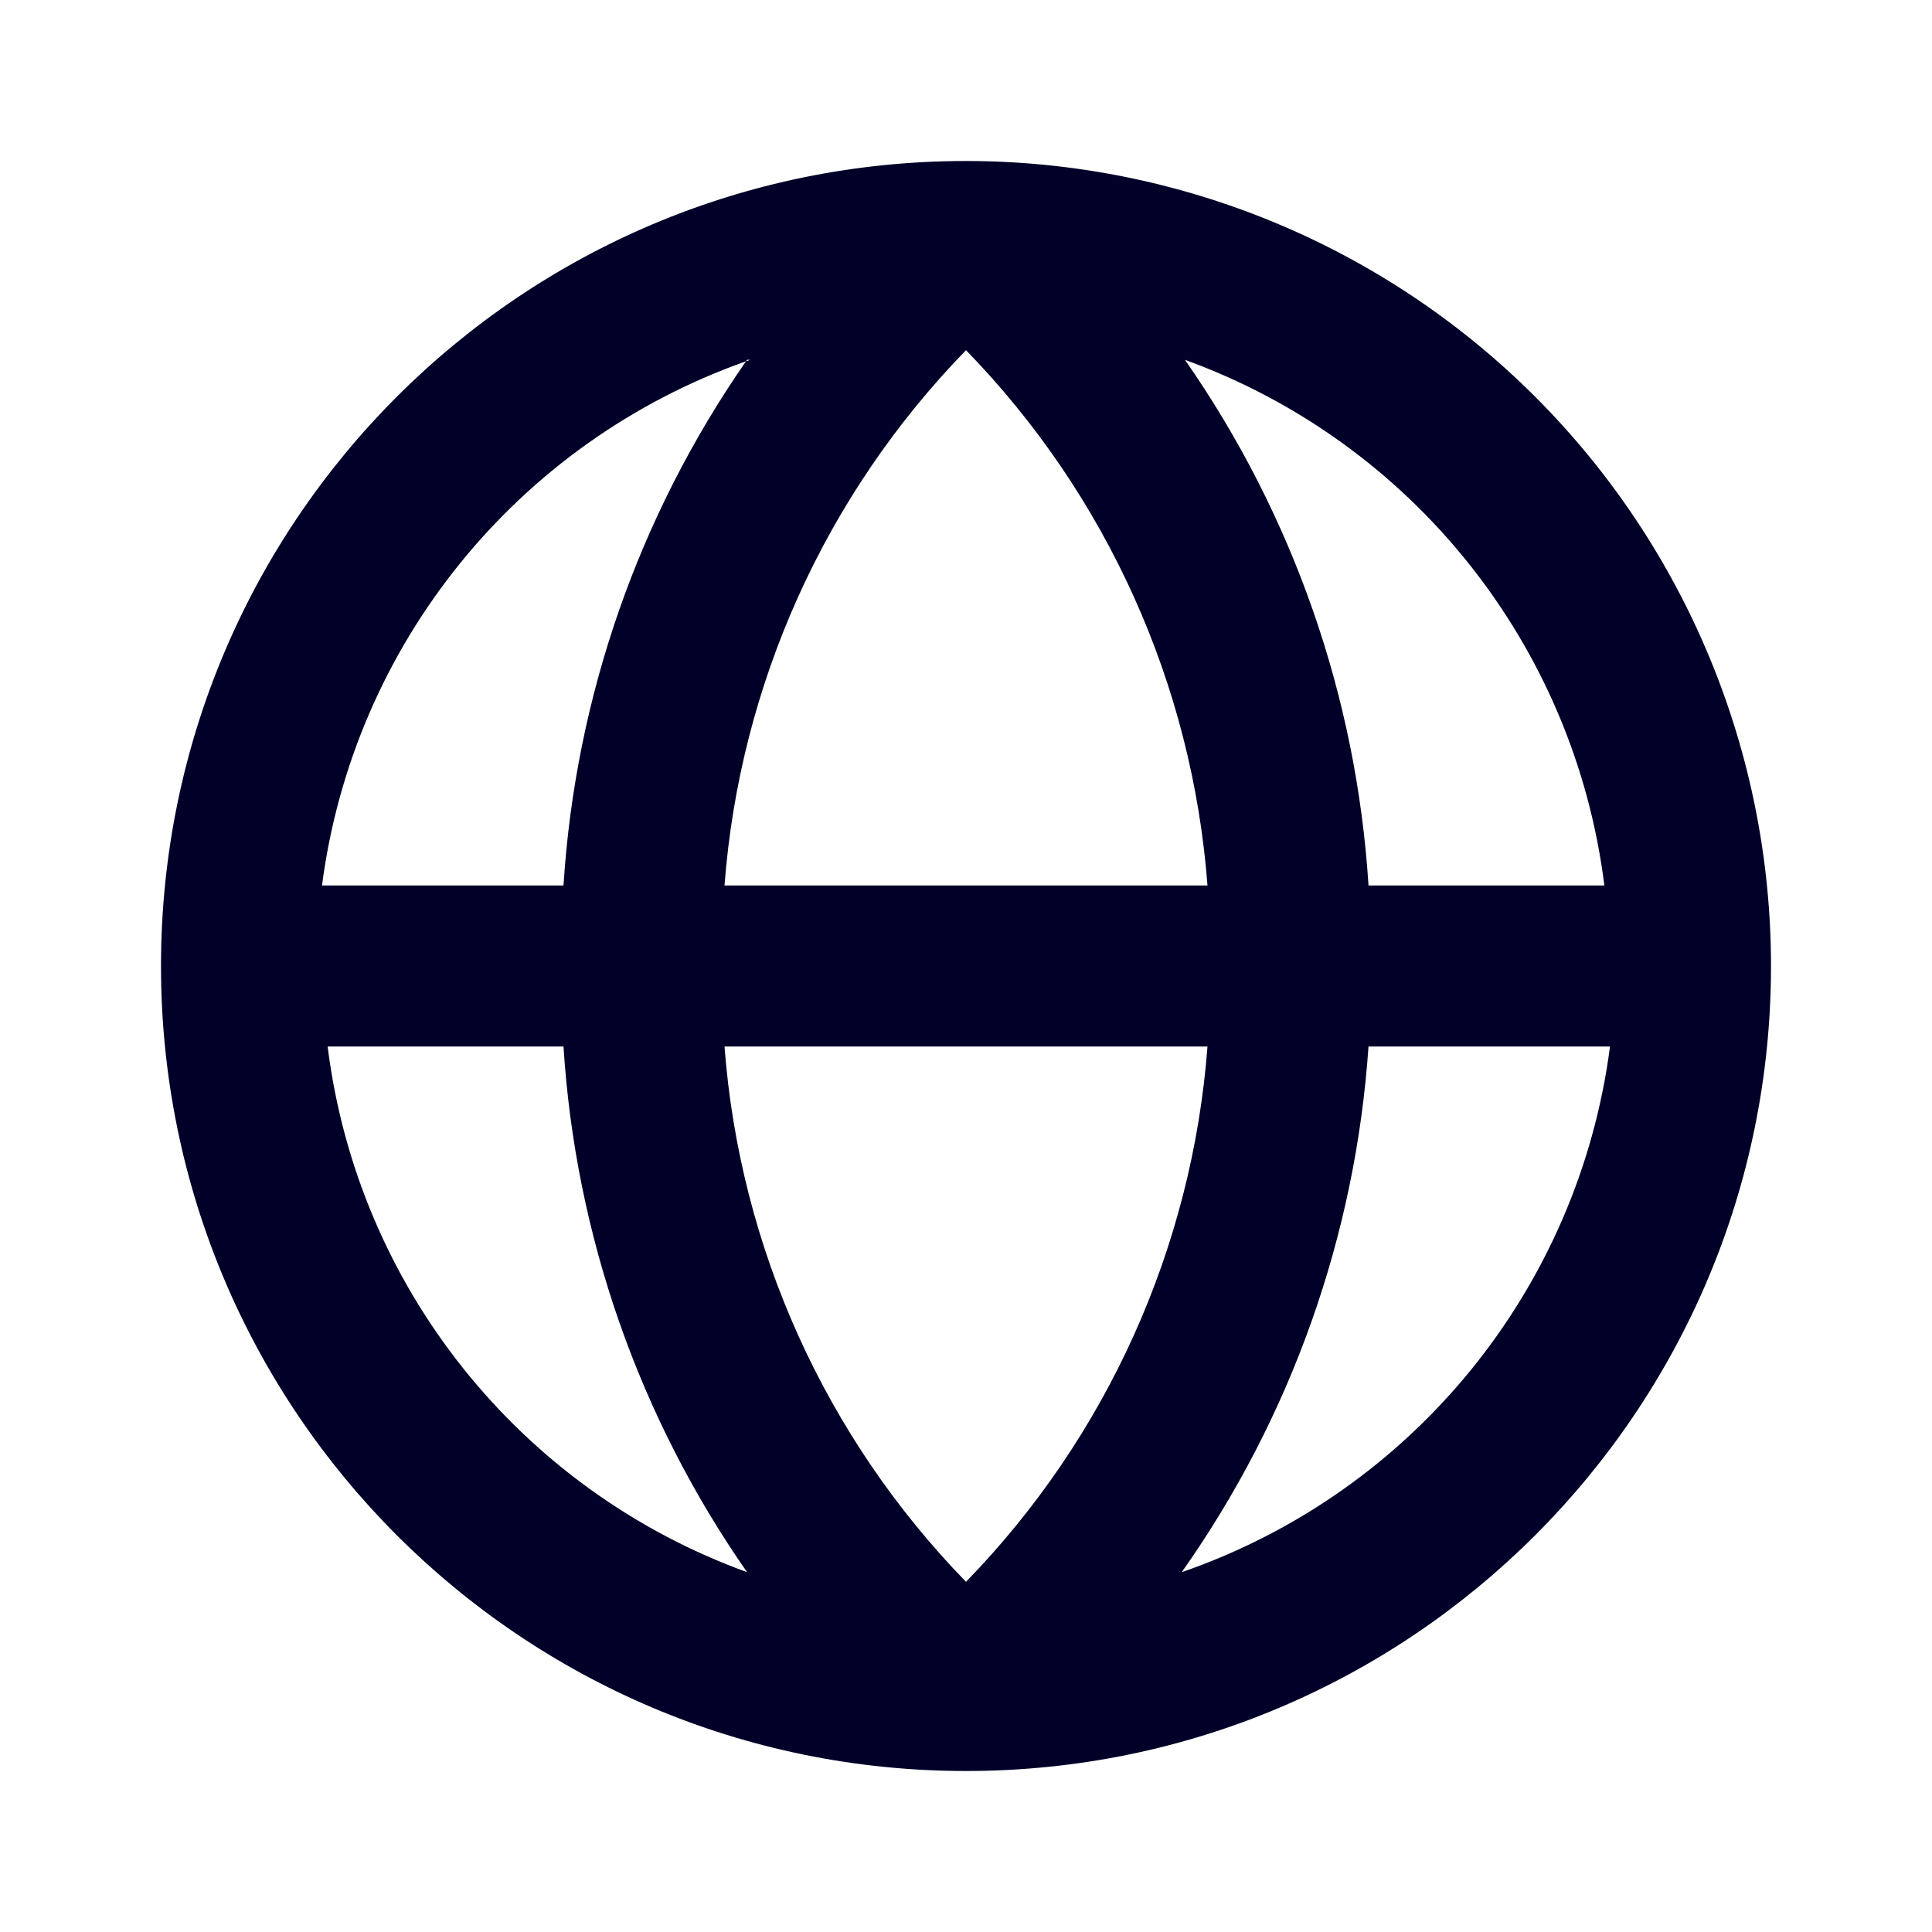 <svg width="24" height="24" viewBox="0 0 24 24" fill="none" xmlns="http://www.w3.org/2000/svg">
<g id="region">
<path id="Icon" fill-rule="evenodd" clip-rule="evenodd" d="M12 2C6.477 2 2 6.477 2 12C2 17.523 6.477 22 12 22C17.523 22 22 17.523 22 12C22 9.348 20.946 6.804 19.071 4.929C17.196 3.054 14.652 2 12 2ZM19.93 11H17C16.852 8.656 16.063 6.397 14.72 4.47C17.546 5.495 19.558 8.017 19.93 11ZM9 13C9.19 15.5 10.252 17.853 12 19.65C13.748 17.853 14.81 15.5 15 13H9ZM9 11C9.19 8.5 10.252 6.147 12 4.35C13.748 6.147 14.81 8.5 15 11H9ZM9.267 4.488L9.28 4.47H9.32L9.267 4.488ZM4 11C4.389 8.009 6.426 5.493 9.267 4.488C7.932 6.411 7.147 8.663 7 11H4ZM4.07 13H7C7.148 15.344 7.937 17.603 9.28 19.53C6.455 18.505 4.442 15.983 4.07 13ZM17 13C16.84 15.348 16.038 17.607 14.68 19.53C17.548 18.539 19.609 16.01 20 13H17Z" fill="#000028"/>
</g>
</svg>
